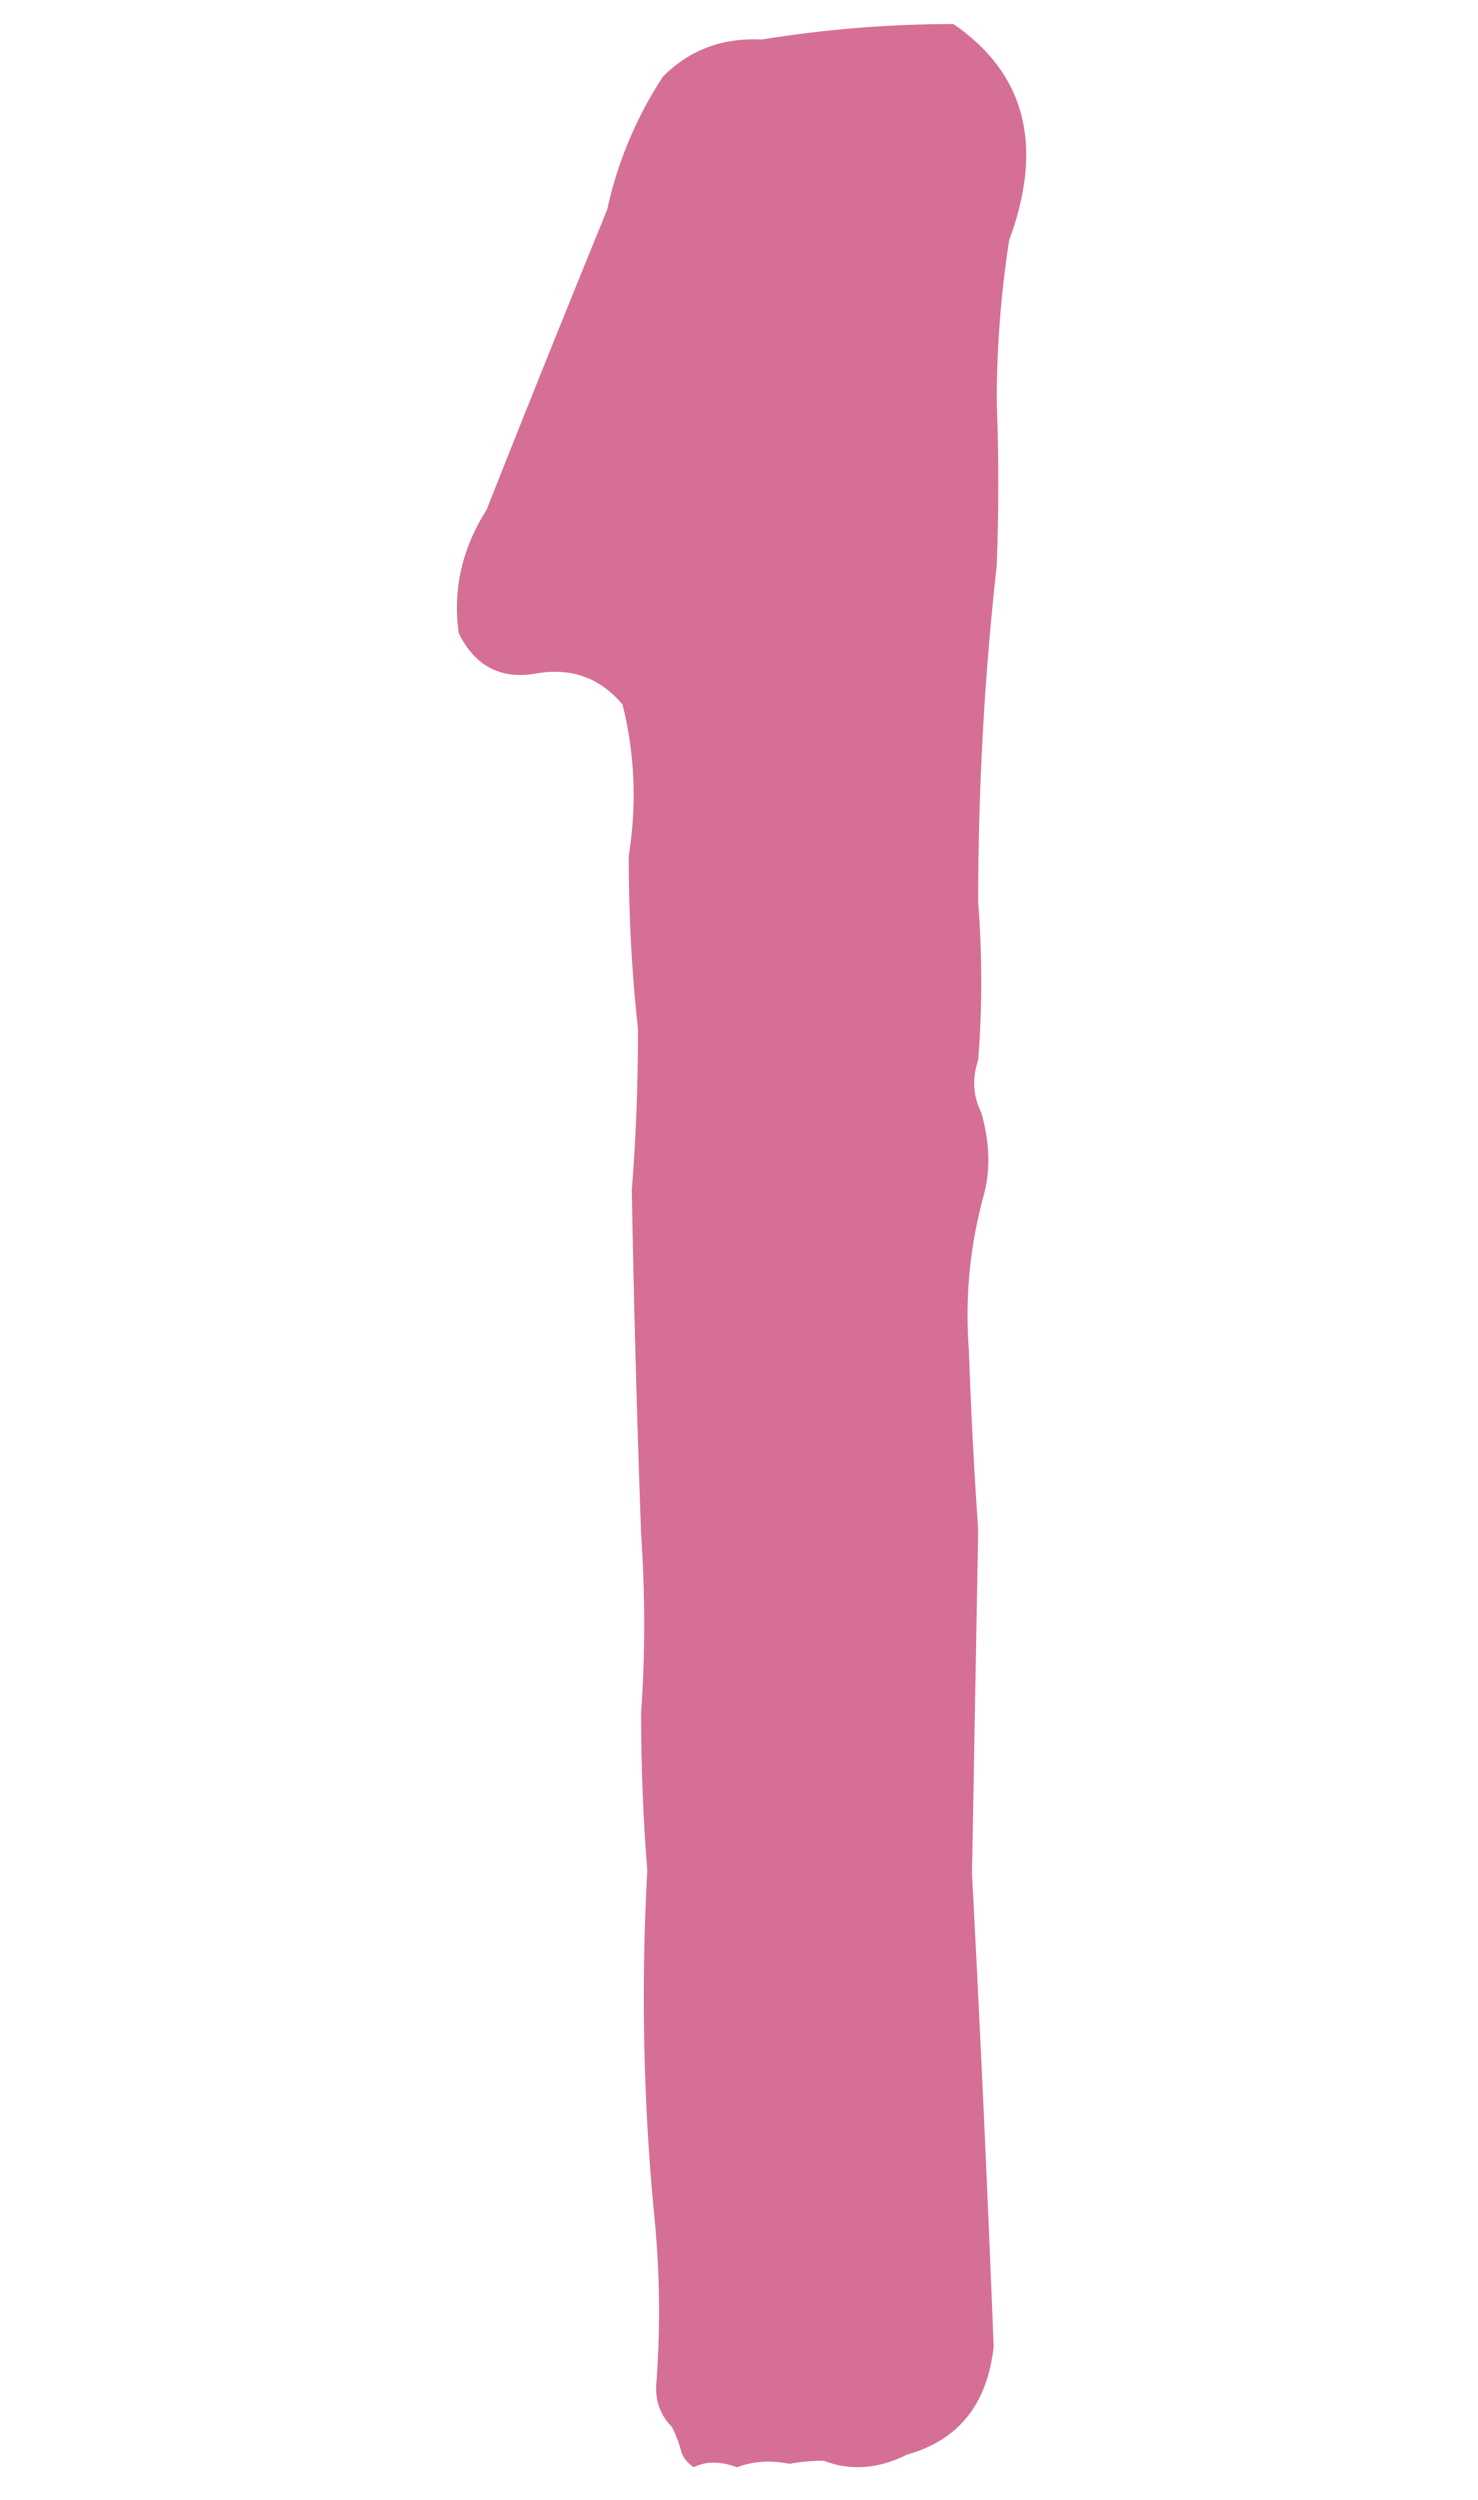 <?xml version="1.0" encoding="utf-8"?>
<!-- Generator: Adobe Illustrator 23.0.1, SVG Export Plug-In . SVG Version: 6.00 Build 0)  -->
<svg version="1.1" id="レイヤー_1" xmlns="http://www.w3.org/2000/svg" xmlns:xlink="http://www.w3.org/1999/xlink" x="0px"
	 y="0px" viewBox="0 0 143.33 242.33" style="enable-background:new 0 0 143.33 242.33;" xml:space="preserve">
<style type="text/css">
	.st0{fill:#D66F95;}
	.st1{display:none;}
	.st2{display:inline;}
</style>
<g>
	<g>
		<g>
			<g>
				<path class="st0" d="M71.47,239.17c-1.6-0.6-3-0.6-4.2,0c-0.6-0.4-1-0.9-1.2-1.5c-0.2-0.8-0.5-1.6-0.9-2.4
					c-1.2-1.2-1.7-2.7-1.5-4.5c0.4-5.59,0.3-11.19-0.3-16.79c-1-10.79-1.2-21.68-0.6-32.67c-0.4-4.99-0.6-10.09-0.6-15.29
					c0.4-5.59,0.4-11.39,0-17.39c-0.4-10.99-0.7-22.08-0.9-33.27c0.4-4.99,0.6-10.19,0.6-15.59c-0.6-5.4-0.9-10.99-0.9-16.79
					c0.8-4.99,0.6-9.89-0.6-14.69c-2.2-2.6-5-3.6-8.39-3c-3.4,0.6-5.9-0.7-7.49-3.9c-0.6-4.2,0.3-8.19,2.7-11.99
					c3.79-9.59,7.69-19.28,11.69-29.08c1-4.6,2.8-8.89,5.4-12.89c2.59-2.6,5.79-3.79,9.59-3.6c6.19-1,12.39-1.5,18.59-1.5
					c6.99,4.8,8.79,11.79,5.4,20.98c-0.8,5.2-1.2,10.39-1.2,15.59c0.2,5.4,0.2,10.69,0,15.89c-1.2,10.79-1.8,21.69-1.8,32.67
					c0.4,5.2,0.4,10.29,0,15.29c-0.6,1.8-0.5,3.5,0.3,5.1c0.8,2.8,0.9,5.4,0.3,7.79c-1.4,5-1.9,10.09-1.5,15.29
					c0.2,5.8,0.5,11.59,0.9,17.39c-0.2,11.19-0.4,22.29-0.6,33.27c0.8,15.19,1.5,30.48,2.1,45.86c-0.6,5.6-3.4,9.09-8.39,10.49
					c-2.8,1.4-5.5,1.6-8.09,0.6c-1.2,0-2.3,0.1-3.3,0.3C74.77,238.47,73.07,238.57,71.47,239.17z"/>
			</g>
		</g>
	</g>
</g>
<g class="st1">
	<g class="st2">
		<g>
			<g>
				<path class="st0" d="M95.55,239.07c-3.4-2.6-7.3-3.1-11.69-1.5c-3,0-5.8,0-8.39,0c-3.6,0.4-7.2,0.5-10.79,0.3H54.48
					c-3.4,0.4-6.7,0.6-9.89,0.6c-1.2-0.4-2.3-0.7-3.3-0.9c-2.4,0-4.5,0.1-6.29,0.3c-3,0.2-5.8,0.2-8.39,0
					c-5.99,0.6-10.29-1.7-12.89-6.89c0.6-5.59,3-10.59,7.19-14.99c1.2-2.59,2.89-4.89,5.1-6.89c1.2-2.4,2.6-4.89,4.2-7.49
					c1.4-2.4,3-4.69,4.8-6.89c1-0.4,1.8-1.2,2.4-2.4c0.2-1.2,0.9-1.8,2.1-1.8c0-4.2,1.9-7.49,5.7-9.89c3-3.19,5.1-7.09,6.29-11.69
					c5.4-8.39,10.19-17.28,14.39-26.68c1.2-4.2,3.2-8.19,6-11.99c3.19-3.6,5.7-7.79,7.49-12.59c0.6-2.2,1.5-4.29,2.7-6.3
					c1.2-1.6,2.3-3.4,3.3-5.4c1-4.59,2.4-9.19,4.2-13.79c0.8-1.6,1.6-3.4,2.4-5.4c0.2-2,0.6-4.2,1.2-6.6
					c1.2-5.19,2.4-10.49,3.6-15.89c1.8-9.99,0.8-19.78-3-29.38c-2.2-2.8-4.5-5.49-6.89-8.09c-3.2-3.79-7.19-5.49-11.99-5.1
					c-8.2,2.8-13.69,8.5-16.49,17.09c-3.8,9.59-6.2,19.48-7.19,29.68c-1,5.2-1.5,10.39-1.5,15.59c0.6,5,0.1,9.59-1.5,13.79
					c-4.6,5.4-10.29,7.49-17.09,6.29c-6.59,1-12.59-0.1-17.99-3.3c-4.6-7.99-5.4-16.68-2.4-26.08c-0.2-4.99-0.1-9.99,0.3-14.99
					c0.4-5.4,1.3-10.69,2.7-15.89c5.4-19.58,17.69-32.57,36.87-38.97c4.39-1,8.89-1.6,13.49-1.8c5.4,0,10.69,0.5,15.89,1.5
					c4.59,0,9.09,0.2,13.49,0.6c4.79,0.8,9.49,2.1,14.09,3.9c8.39,4,15.39,9.79,20.98,17.39c5.59,8.39,8.49,17.59,8.69,27.58
					c-0.2,5.2-0.4,10.09-0.6,14.69c-0.6,5.6-1.8,10.9-3.6,15.89c-2.8,10-6.4,19.48-10.79,28.48c-2,4.4-4.1,8.59-6.29,12.59
					c-2.8,4.4-5.4,8.89-7.79,13.49c-2.2,4.4-4.5,8.69-6.89,12.89c-2.4,4.8-4.8,9.49-7.19,14.09c-4,7-8.29,13.69-12.89,20.08
					c-2.6,3.4-4.8,6.89-6.6,10.49c-2.2,3-4.4,6.1-6.59,9.29c-1.4,2-3.15,4.3-5.25,6.89c-2.1,2.6-1.45,4.3,1.95,5.1
					c3-0.2,6-0.4,8.99-0.6c4.8,0.2,9.59,0.5,14.39,0.9c8.79,0.8,17.79,1.2,26.98,1.2c4.2-0.6,8.39-0.3,12.59,0.9
					c2.59,2,4,4.7,4.2,8.09c-0.6,6.19-4.1,9.19-10.49,8.99c-4.2,0-8.2-0.2-11.99-0.6C104.54,237.17,99.94,237.87,95.55,239.07z"/>
			</g>
		</g>
	</g>
</g>
<g class="st1">
	<g class="st2">
		<g>
			<g>
				<path class="st0" d="M81.76,239.67c-4.6-1.4-9.29-1.8-14.09-1.2c-2.4,0.4-4.7,0.6-6.89,0.6c-1.2,0-2.3-0.2-3.3-0.6
					c-1.6-0.2-3.2-0.2-4.8,0c-5-0.4-9.7-1.4-14.09-3c-5-1-9.49-2.7-13.49-5.1c-8.6-4.8-14.09-11.89-16.49-21.28
					c-0.8-4.39-1.1-8.99-0.9-13.79c-0.6-4.6,0.4-8.69,3-12.29c3.4-2.4,7.29-3.9,11.69-4.5c4.6-1.6,9.39-2.7,14.39-3.3
					c8.19,2.6,11.69,8.69,10.49,18.29c0,4.4,0.7,8.5,2.1,12.29c1.8,4.6,4.89,7.79,9.29,9.59c1.6,1.2,3.19,2.3,4.8,3.3
					c1.8,1,3.79,1.6,6,1.8c4.59,1.4,9.39,1.5,14.39,0.3c8.39-3.79,13.09-10.59,14.09-20.38c0.8-9.39,0.9-18.98,0.3-28.78
					c-0.8-9.59-3.2-18.78-7.19-27.58c-4.8-8.39-11.89-12.89-21.28-13.49c-9.19,2-15.59-0.9-19.19-8.69
					c1.8-7.19,7.09-9.99,15.89-8.39c4.39-0.4,8.89-1.1,13.49-2.1c4.59-0.4,8.49-2.2,11.69-5.4c4.99-7.39,7.49-15.69,7.49-24.88
					c0.4-7.39,0.5-14.79,0.3-22.18c0.4-7.59-0.6-14.89-3-21.88c-2.8-6.19-6.8-11.39-11.99-15.59c-5.6-2.4-10.79-2-15.59,1.2
					c-9.19,7.6-13.89,17.49-14.09,29.68c-1.2,7.4-2.1,14.69-2.7,21.88c0.6,4.2-0.6,7-3.6,8.39c-1,2.2-2.9,2.9-5.7,2.1
					c-5.8,0-11.39,0.2-16.79,0.6c-3.8,1.2-7.3,0.6-10.49-1.8c-2.8-4.2-3.3-8.79-1.5-13.79c0-5.59,0.2-11.19,0.6-16.79
					c0.4-2.8,1.1-5.59,2.1-8.39c0.4-2.8,0.9-5.7,1.5-8.69c2-4.99,4.6-9.79,7.79-14.39c1.2-2,2.8-4.09,4.8-6.29
					c1.6-0.8,2.7-2.2,3.3-4.2c0,0.8,0.4,1.1,1.2,0.9c2-4.8,5.89-6.89,11.69-6.29c4.8-1.2,9.69-2.2,14.69-3
					c5.4-1,10.79-1.1,16.19-0.3c9.59,1,18.98,2.8,28.18,5.4c8.39,3.2,14.89,8.6,19.48,16.19c2.6,4,4.9,8.09,6.9,12.29
					c1.6,5.2,2.59,10.39,3,15.59c0.6,11.19,0.6,22.18,0,32.97c0.4,9.79-1.5,18.99-5.7,27.58c-2.8,3.6-5.1,7.6-6.89,11.99
					c0.4,4.2,2,8,4.8,11.39c4.2,10.39,6.59,21.19,7.19,32.38c1.6,13.19,0.9,26.28-2.1,39.27c-2.6,10.79-8.3,18.99-17.09,24.58
					C104.44,235.87,93.15,238.47,81.76,239.67z"/>
			</g>
		</g>
	</g>
</g>
<g class="st1">
	<g class="st2">
		<g>
			<g>
				<path class="st0" d="M68.52,237.57c-4.4-2.4-6.2-6.15-5.4-11.24c0.8-5.1,1.6-9.84,2.4-14.24c0.8-10.39,1.1-20.88,0.9-31.48
					c0.6-3.79-0.1-7.19-2.1-10.19c-4-2.2-8.3-3.3-12.89-3.3c-5.2-0.6-10.39-1.1-15.59-1.5c-5.4,0.6-10.69,1.3-15.89,2.1
					c-2.6,0.2-5.1,0.3-7.49,0.3c-2.2,0.6-4.3,0.7-6.3,0.3c-4-1.6-5.99-4.59-5.99-8.99c-0.4-4.99-0.1-10.09,0.9-15.29
					c0.4-5.59,0.7-11.19,0.9-16.79c0.6-10.99,1.1-22.18,1.5-33.57c0.2-11.19,0.6-22.48,1.2-33.87c0.4-10.99,0.6-21.98,0.6-32.97
					c-2.2-9.39,0.7-15.69,8.69-18.88c8.79-2.2,16.59-0.4,23.38,5.4c2.2,6.59,2.5,13.19,0.9,19.78c0,5.4,0,10.6,0,15.59
					c-0.6,5.6-1,11.29-1.2,17.09c-0.8,21.99-1.2,43.97-1.2,65.95c-1.2,4-0.7,7.6,1.5,10.79c1.6,1.2,3.4,1.7,5.4,1.5
					c2.59,0.2,5.29,0.3,8.09,0.3c2,0,4.09-0.1,6.29-0.3c2,0.2,4.2,0.3,6.6,0.3c3.19-1.6,4.59-4.39,4.2-8.39
					c0.2-22.58,1.2-45.26,3-68.05c0.6-10.99,1.1-22.08,1.5-33.27c0.4-4.99,0.5-10.09,0.3-15.29c-1.2-4-0.6-7.59,1.8-10.79
					c3.4-1.8,7.09-2.7,11.09-2.7c2.4,0.2,4.69,0,6.89-0.6c1-0.2,2.2-0.4,3.6-0.6c0.79,0.4,1.8,0.6,3,0.6c3.6,0.6,6.19,2.6,7.79,6
					c0.4,4.2,0.2,8.2-0.6,11.99c-1,11.19-1.6,22.48-1.8,33.87c-1,11.19-1.6,22.38-1.8,33.57c-0.6,11.19-1.2,22.18-1.8,32.97
					c-0.2,5-0.5,9.7-0.9,14.09c-0.6,4.6,1.2,7.6,5.4,8.99c4.39,1,8.99,1.1,13.79,0.3c4.8,0.6,9.69,0.9,14.69,0.9
					c3.79-0.6,6.69,0.7,8.69,3.9c1.6,4.4,0.7,8-2.7,10.79c-3.6,1.4-7.3,2.6-11.09,3.6c-4.6,1.2-9.29,1.5-14.09,0.9
					c-4.4,0-8.29,1.3-11.69,3.9c-2,4.2-2.8,8.59-2.4,13.19c-0.6,6.8-0.8,13.59-0.6,20.38c1,6.8,0.8,13.49-0.6,20.08
					c-2.4,5.2-6.2,8.39-11.39,9.59c-3.4,0.6-6.7,1.2-9.89,1.8C74.91,236.87,71.71,237.37,68.52,237.57z"/>
			</g>
		</g>
	</g>
</g>
<g class="st1">
	<g class="st2">
		<g>
			<g>
				<path class="st0" d="M28.25,241.77c-4-1.6-7.79-3.1-11.39-4.5c-1.4-2.6-1.2-5.1,0.6-7.49c2.4-2.4,5.29-3.79,8.69-4.2
					c7.99-2.59,16.29-4,24.88-4.2c7.79,3,15.69,3.2,23.68,0.6c1.2,0.6,2.5,0.1,3.9-1.5c3.6-3,6-6.89,7.19-11.69
					c1.8-9.99,1.7-20.18-0.3-30.58c-1.4-8.99-4.8-17.09-10.19-24.28c-2.4-3.19-5.5-5.4-9.29-6.59c-1.2-1-2.3-2.1-3.3-3.3
					c-2-0.4-3.9-0.5-5.7-0.3c-5.2,0-10.29-0.5-15.29-1.5c-5.2,0.4-10.19,0.7-14.99,0.9c-4.4,0.4-7.6-1.3-9.59-5.1
					c-0.6-4.59-0.2-9.09,1.2-13.49c1.8-10.59,2.59-21.38,2.4-32.38c0.2-10.99,0.3-21.98,0.3-32.97c-0.2-8.59-0.3-17.09-0.3-25.48
					c-0.4-4.2-0.6-8.49-0.6-12.89c-0.6-3.79-0.7-7.69-0.3-11.69c3.4-6.19,8.99-8.59,16.79-7.19c3.19,0,6.49-0.6,9.89-1.8
					c3-0.6,5.49,0.5,7.49,3.3c2,7,2.5,14.29,1.5,21.88c-0.2,3.6,0.2,7.1,1.2,10.49c1.2,2.6,3.19,3.5,6,2.7
					c3.6-0.2,7.19-0.5,10.79-0.9c3.79,0.4,7.69,0.2,11.69-0.6c1.4-0.6,3-0.9,4.8-0.9c1.8,0.6,3.6,1,5.4,1.2c3-0.6,6.09-0.7,9.29-0.3
					c1.6-0.8,3.49-0.7,5.7,0.3c4.59,0.2,9.19,0.9,13.79,2.1c5.4,5.6,4.39,10.59-3,14.99c-3.6,1.8-7.3,2.6-11.09,2.4
					c-5.4,0.2-10.69,0.2-15.89,0c-2.2,0-4.4-0.4-6.6-1.2c-1.6-0.6-3.1-0.6-4.5,0c-5.4-0.4-10.89-0.7-16.49-0.9
					c-3.8-0.2-6.8,1.2-8.99,4.2c-2,4.8-2.4,9.89-1.2,15.29c-0.2,5-0.5,10-0.9,14.99c-0.4,2.4-0.6,4.7-0.6,6.89
					c-0.2,2.8-0.2,5.6,0,8.39c-3.2,8.99-1.1,15.29,6.29,18.89c8.99,0,17.78,1.4,26.38,4.2c7.39,3.2,13.99,7.9,19.78,14.09
					c6,6.8,9.89,14.59,11.69,23.38c2,9.4,3,18.69,3,27.88c1.2,9.4-0.1,17.99-3.9,25.78c-4,6.4-9.19,11.29-15.59,14.69
					c-8.39,4-17.19,5.89-26.38,5.7c-9.59,0.2-19.19,0.3-28.78,0.3c-4.2,0-8.29,0.7-12.29,2.1c-2.6,1.4-4.7,1.1-6.3-0.9
					C28.65,241.17,28.45,241.57,28.25,241.77z"/>
			</g>
		</g>
	</g>
</g>
</svg>
